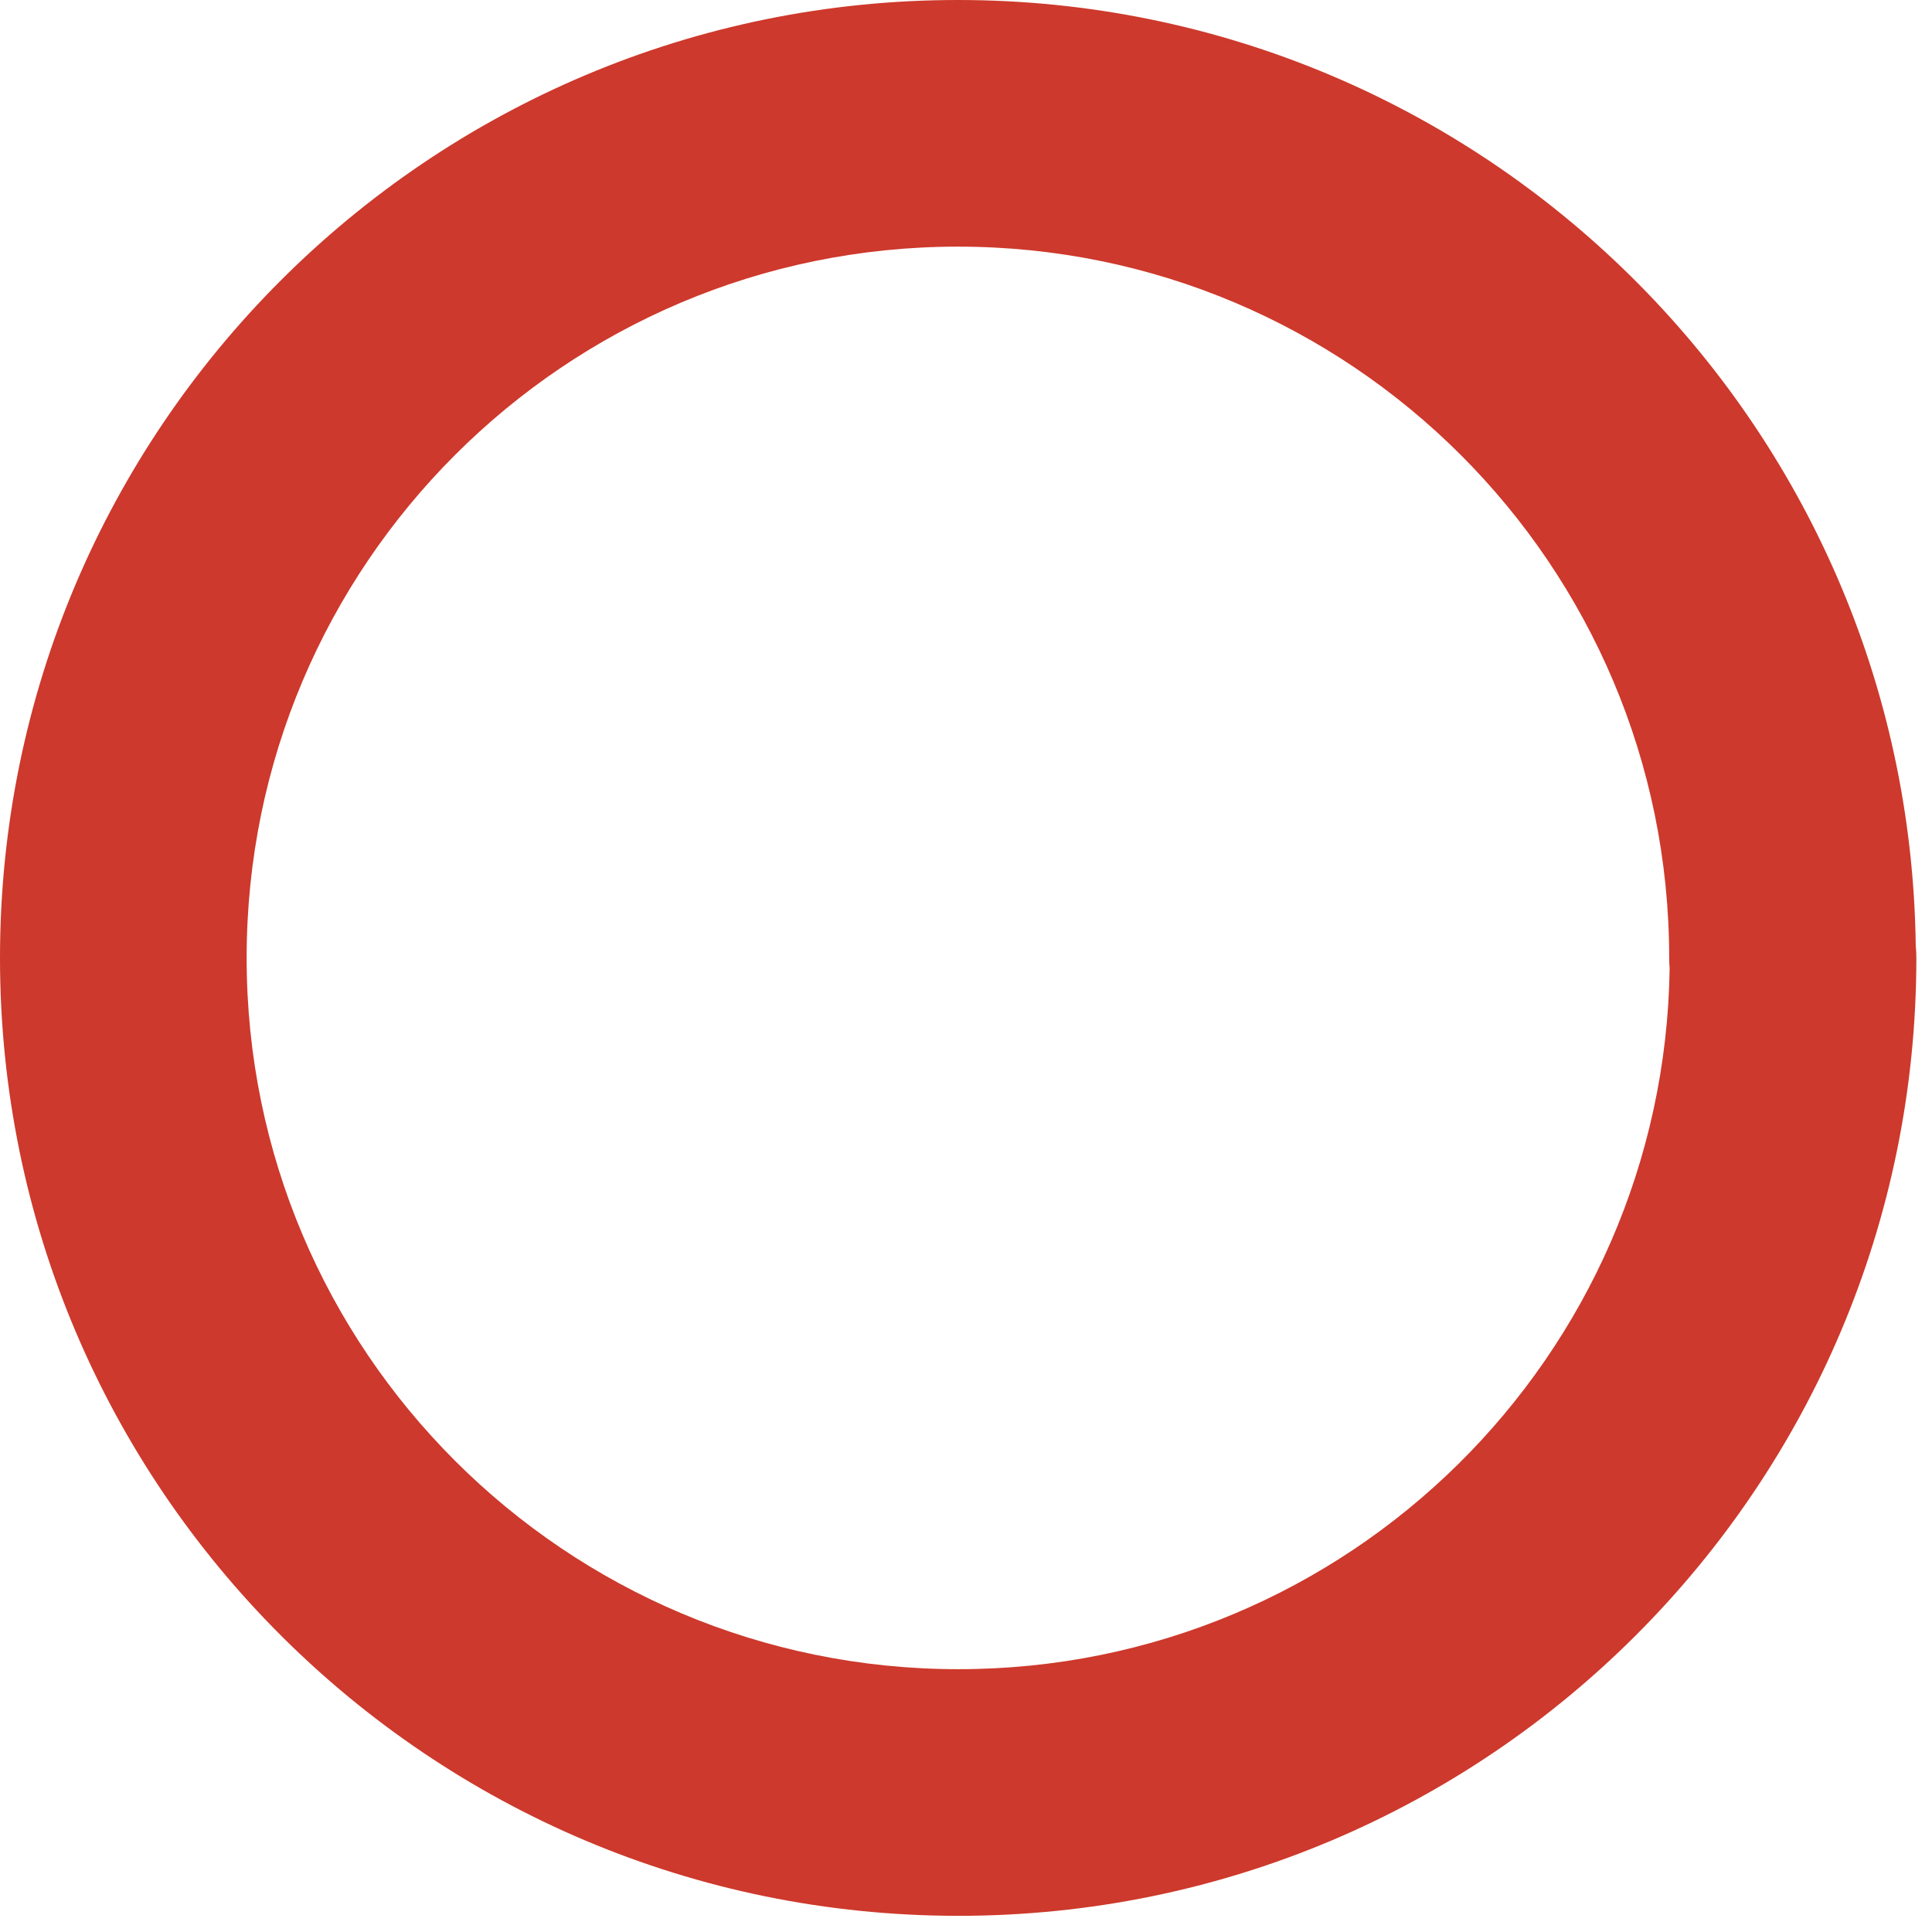 <svg width="94" height="94" viewBox="0 0 94 94" fill="none" xmlns="http://www.w3.org/2000/svg">
<path fill-rule="evenodd" clip-rule="evenodd" d="M46.607 12C27.509 12 12 27.488 12 46.607C12 65.722 27.506 81.213 46.632 81.213C65.581 81.213 80.96 66.004 81.235 47.121C81.221 46.952 81.213 46.78 81.213 46.607C81.213 27.488 65.704 12 46.607 12ZM93.209 46.01C92.89 20.535 72.128 0 46.607 0C20.886 0 0 20.856 0 46.607C0 72.36 20.889 93.213 46.632 93.213C72.38 93.213 93.239 72.355 93.239 46.607C93.239 46.405 93.229 46.206 93.209 46.01Z" fill="#CD392C"/>
</svg>
